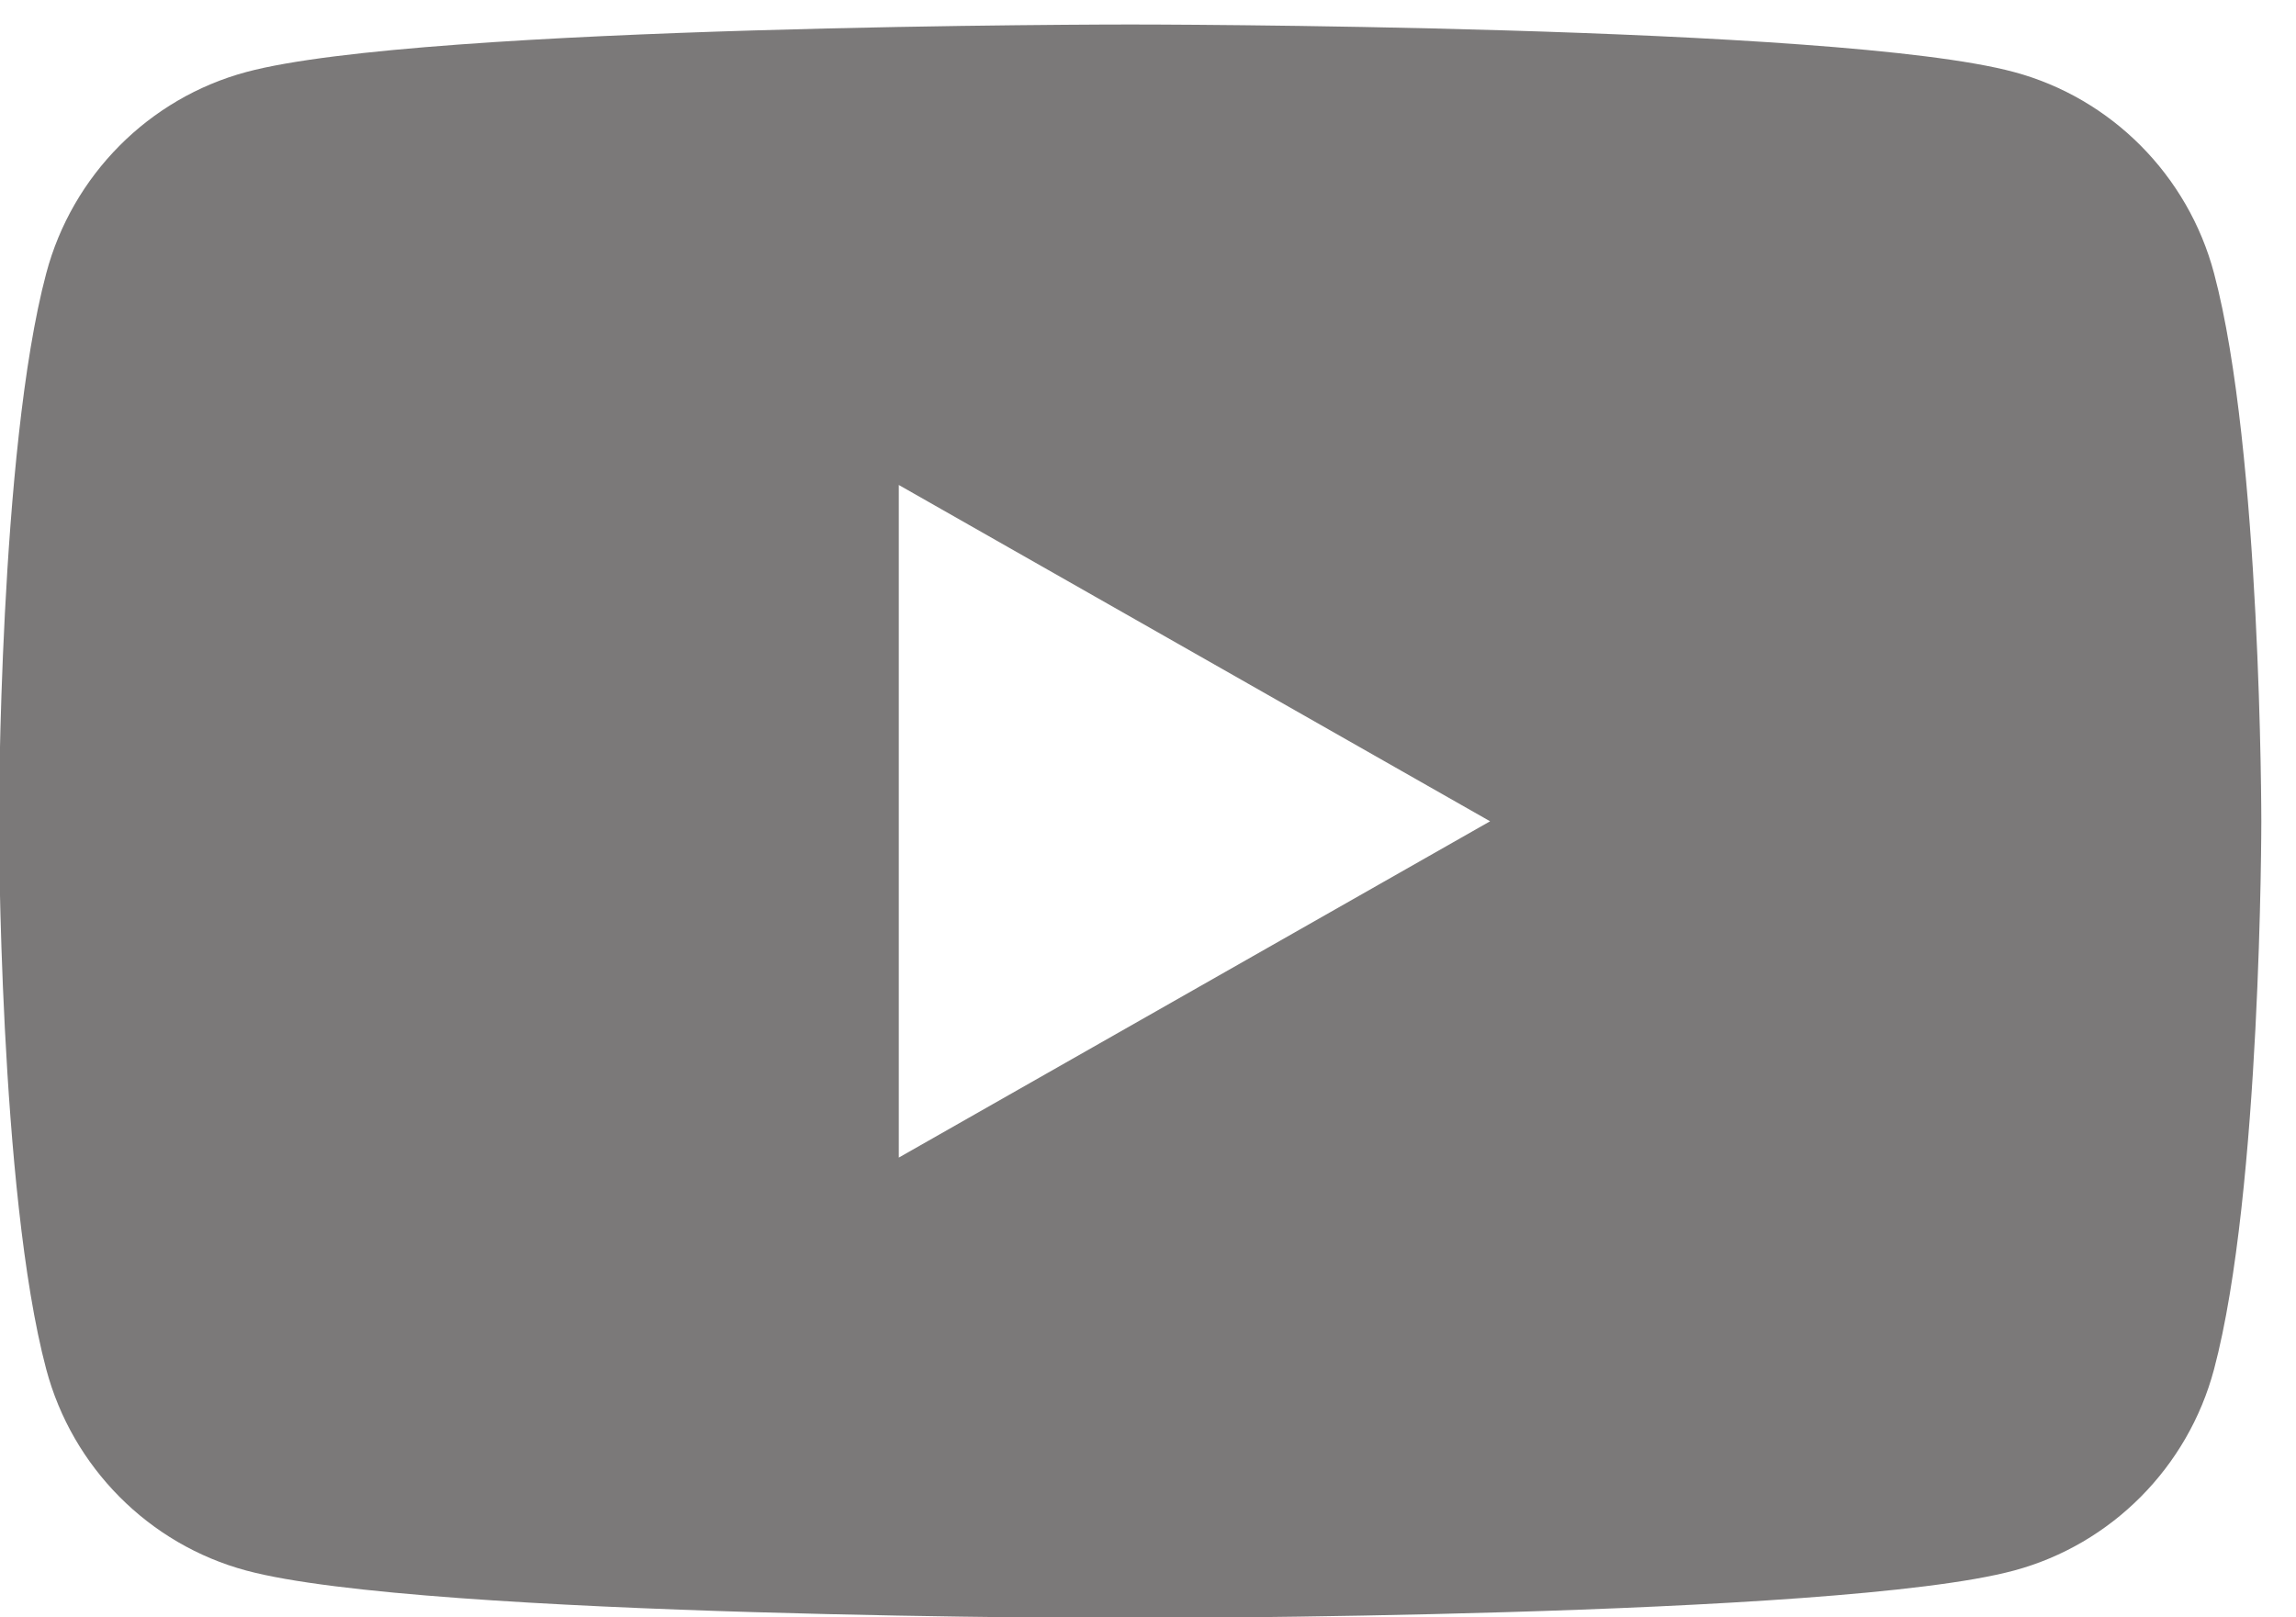 <?xml version="1.0" encoding="UTF-8" standalone="no"?>
<!-- Created with Inkscape (http://www.inkscape.org/) -->

<svg
   xmlns:dc="http://purl.org/dc/elements/1.1/"
   xmlns:cc="http://creativecommons.org/ns#"
   xmlns:rdf="http://www.w3.org/1999/02/22-rdf-syntax-ns#"
   xmlns:svg="http://www.w3.org/2000/svg"
   xmlns="http://www.w3.org/2000/svg"
   xmlns:sodipodi="http://sodipodi.sourceforge.net/DTD/sodipodi-0.dtd"
   xmlns:inkscape="http://www.inkscape.org/namespaces/inkscape"
   version="1.1"
   id="svg2"
   xml:space="preserve"
   width="50"
   height="35.227"
   viewBox="0 0 50 35.227"
   sodipodi:docname="youtube.svg"
   inkscape:version="0.92.3 (2405546, 2018-03-11)"><defs
     id="defs6" /><sodipodi:namedview
     pagecolor="#ffffff"
     bordercolor="#666666"
     borderopacity="1"
     objecttolerance="10"
     gridtolerance="10"
     guidetolerance="10"
     inkscape:pageopacity="0"
     inkscape:pageshadow="2"
     inkscape:window-width="1554"
     inkscape:window-height="858"
     id="namedview4"
     showgrid="false"
     inkscape:zoom="5.7096776"
     inkscape:cx="-100.09739"
     inkscape:cy="22.935941"
     inkscape:window-x="0"
     inkscape:window-y="30"
     inkscape:window-maximized="0"
     inkscape:current-layer="g12"
     inkscape:pagecheckerboard="true"
     borderlayer="false"
     inkscape:showpageshadow="false"
     fit-margin-top="0"
     fit-margin-left="0"
     fit-margin-right="0"
     fit-margin-bottom="0" /><g
     id="g10"
     inkscape:groupmode="layer"
     inkscape:label="ink_ext_XXXXXX"
     transform="matrix(1.333,0,0,-1.333,-92.333,107.666)"><g
       id="g12"
       transform="matrix(0.021,0,0,0.021,69.25,54.33)"><path
         style="fill:#7b7979;fill-opacity:1;fill-rule:nonzero;stroke:none;stroke-width:0.028"
         d="M 25,7.387 C 25,7.387 9.364,7.386 5.465,8.438 3.314,9.016 1.62,10.721 1.045,12.887 1.1215287e-4,16.811 0,25 0,25 0,25 1.1215287e-4,33.188 1.045,37.113 1.62,39.278 3.314,40.984 5.465,41.562 9.364,42.614 25,42.613 25,42.613 c 0,0 15.636,6.88e-4 19.535,-1.051 2.151,-0.579 3.845,-2.284 4.42,-4.449 C 50,33.188 50,25 50,25 50,25 50,16.811 48.955,12.887 48.38,10.721 46.687,9.016 44.535,8.438 40.636,7.386 25,7.387 25,7.387 Z M 19.887,17.566 32.955,25 19.887,32.434 Z"
         transform="matrix(35.2,0,0,-35.2,-8.8000014e-7,1500)"
         id="path14"
         inkscape:connector-curvature="0" /></g></g></svg>